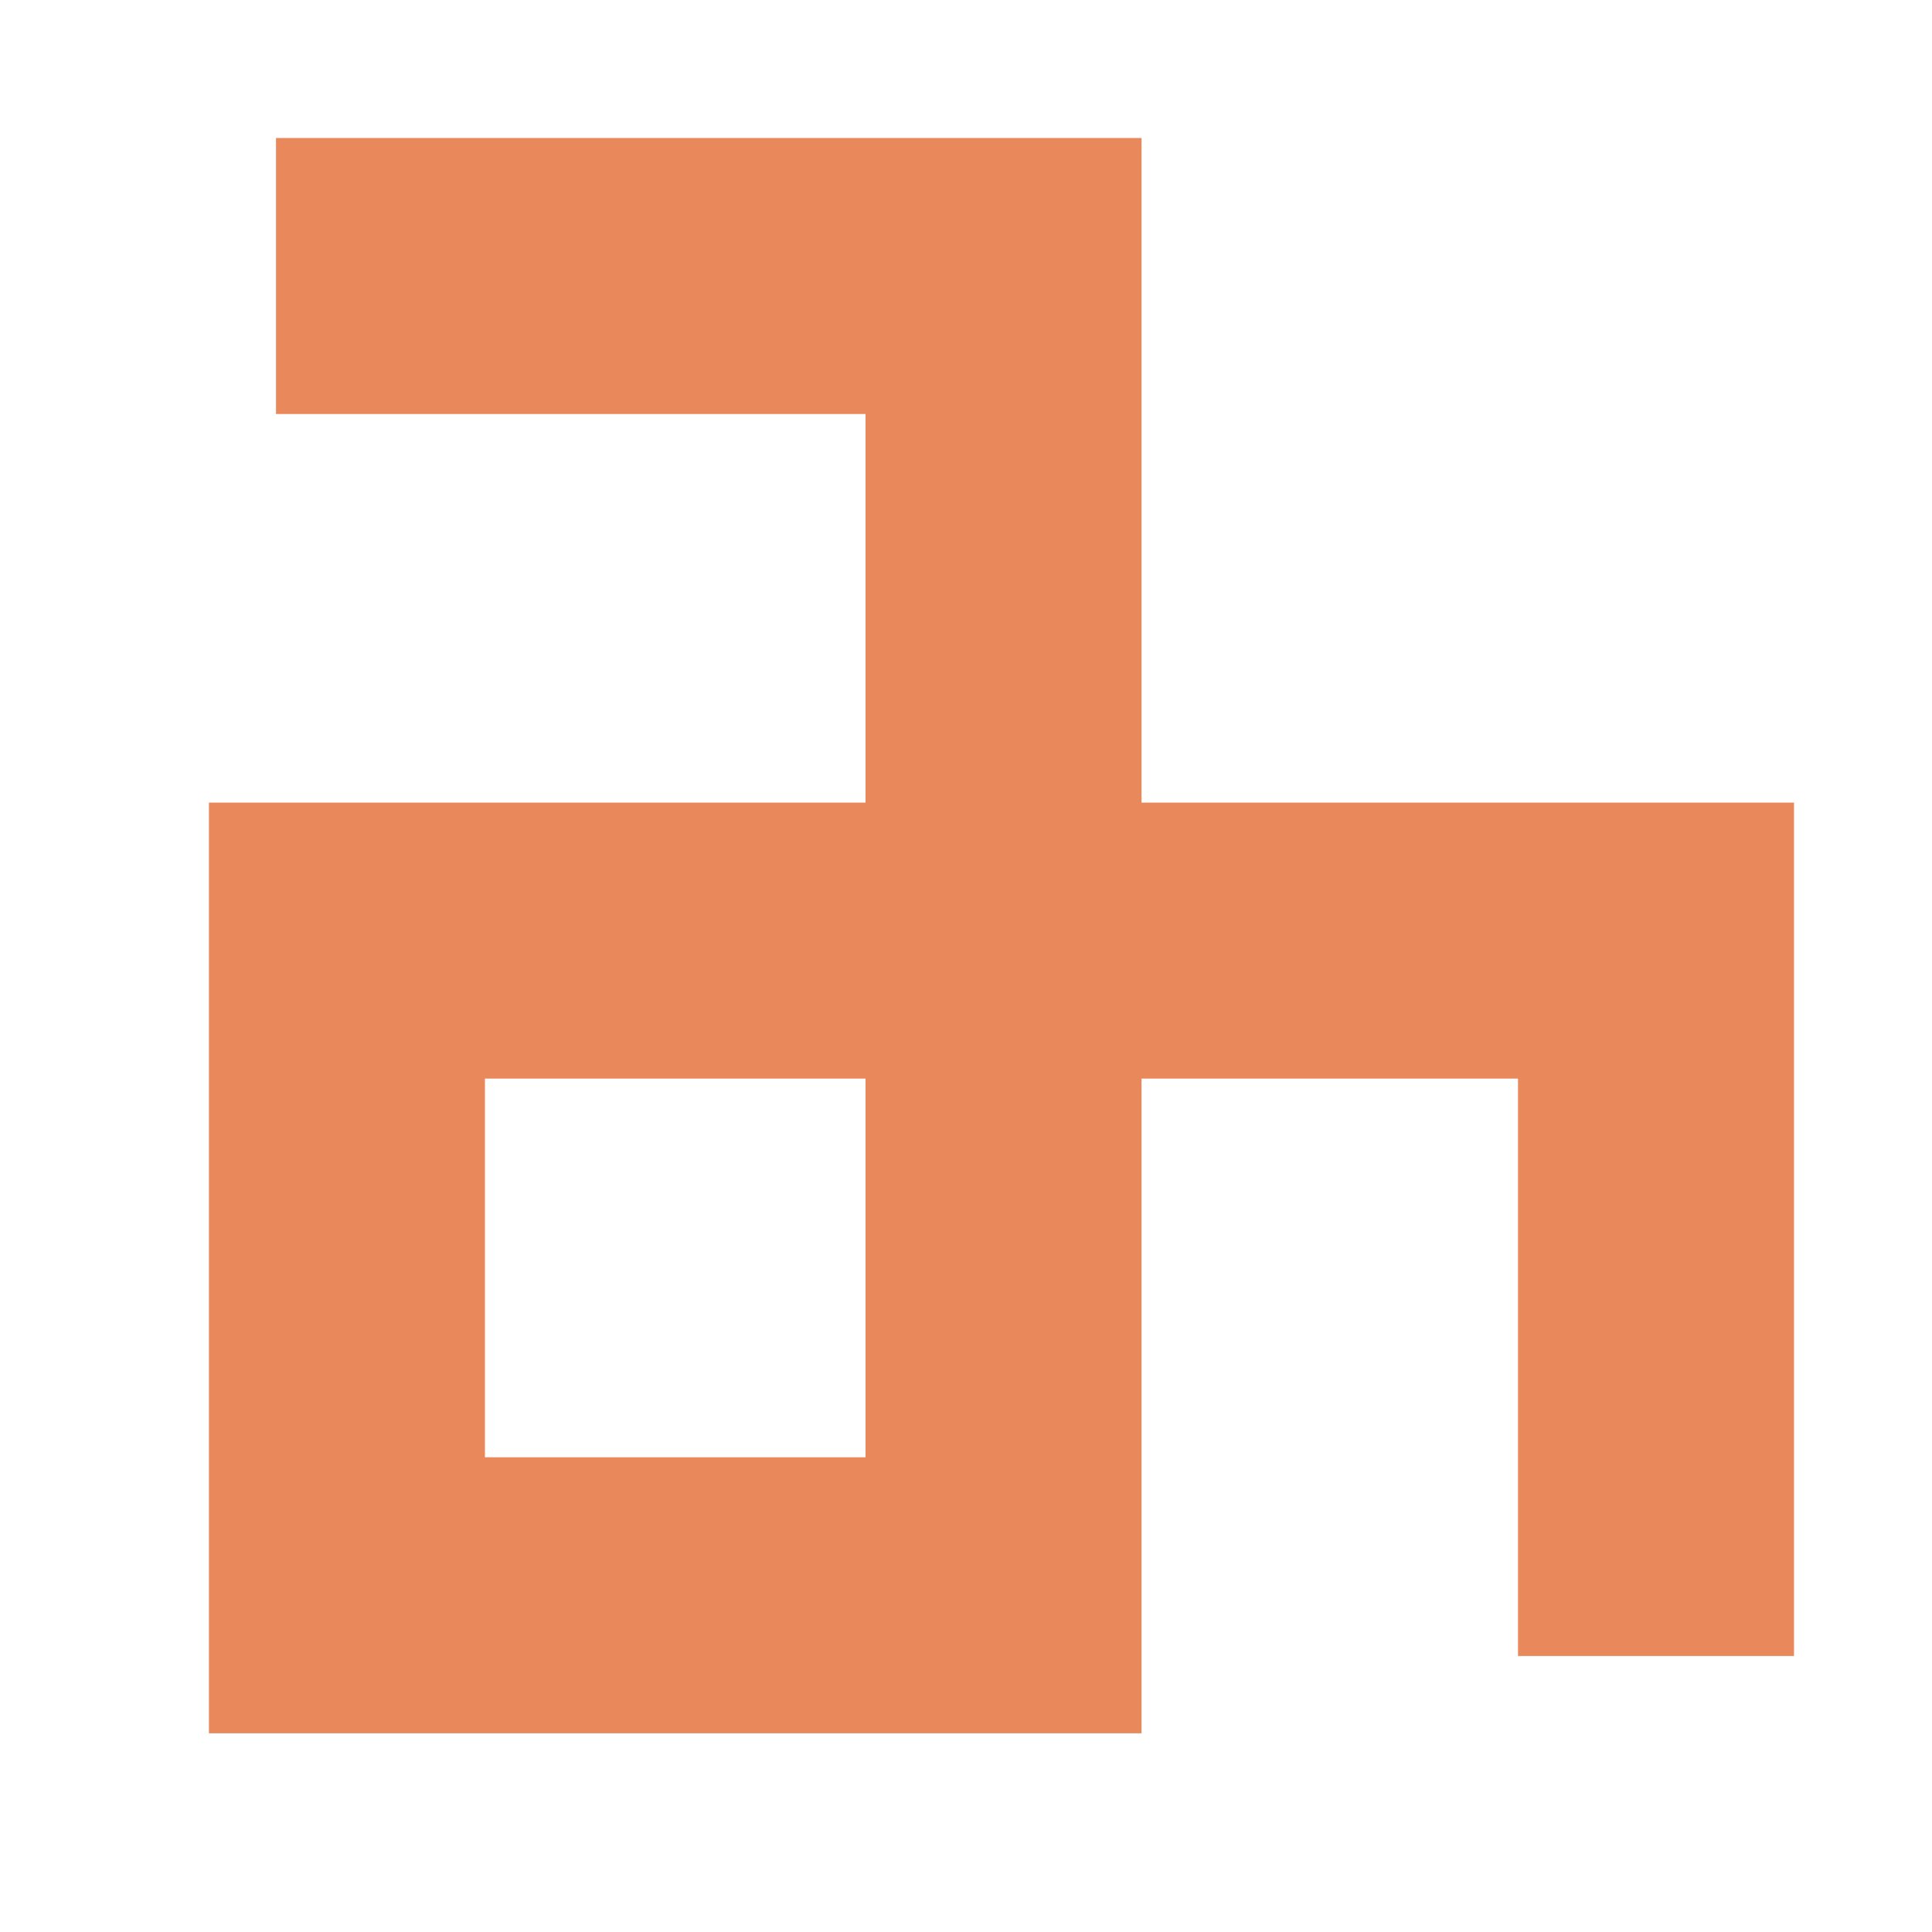   <svg width="7px" height="7px" viewBox="0 0 7 7" version="1.1" xmlns="http://www.w3.org/2000/svg" xmlns:xlink="http://www.w3.org/1999/xlink">
   <g stroke="none" stroke-width="1" fill="none" fill-rule="evenodd">
    <g transform="translate(-15, -3125)" stroke="#E9885A">
     <g transform="translate(15, 3100)">
      <g transform="translate(3.5, 16.5) scale(-1, 1) translate(-3.5, -16.5) ">
       <g transform="translate(0, 0)">
        <g transform="translate(1, 1)">
         <polyline transform="translate(2.5, 27.5) scale(-1, -1) translate(-2.5, -27.5) " points="5 25 5 27.592 0.257 27.592 0.257 25.22 2.636 25.22 2.636 30 0 30">
         </polyline>
        </g>
       </g>
      </g>
     </g>
    </g>
   </g>
  </svg>
